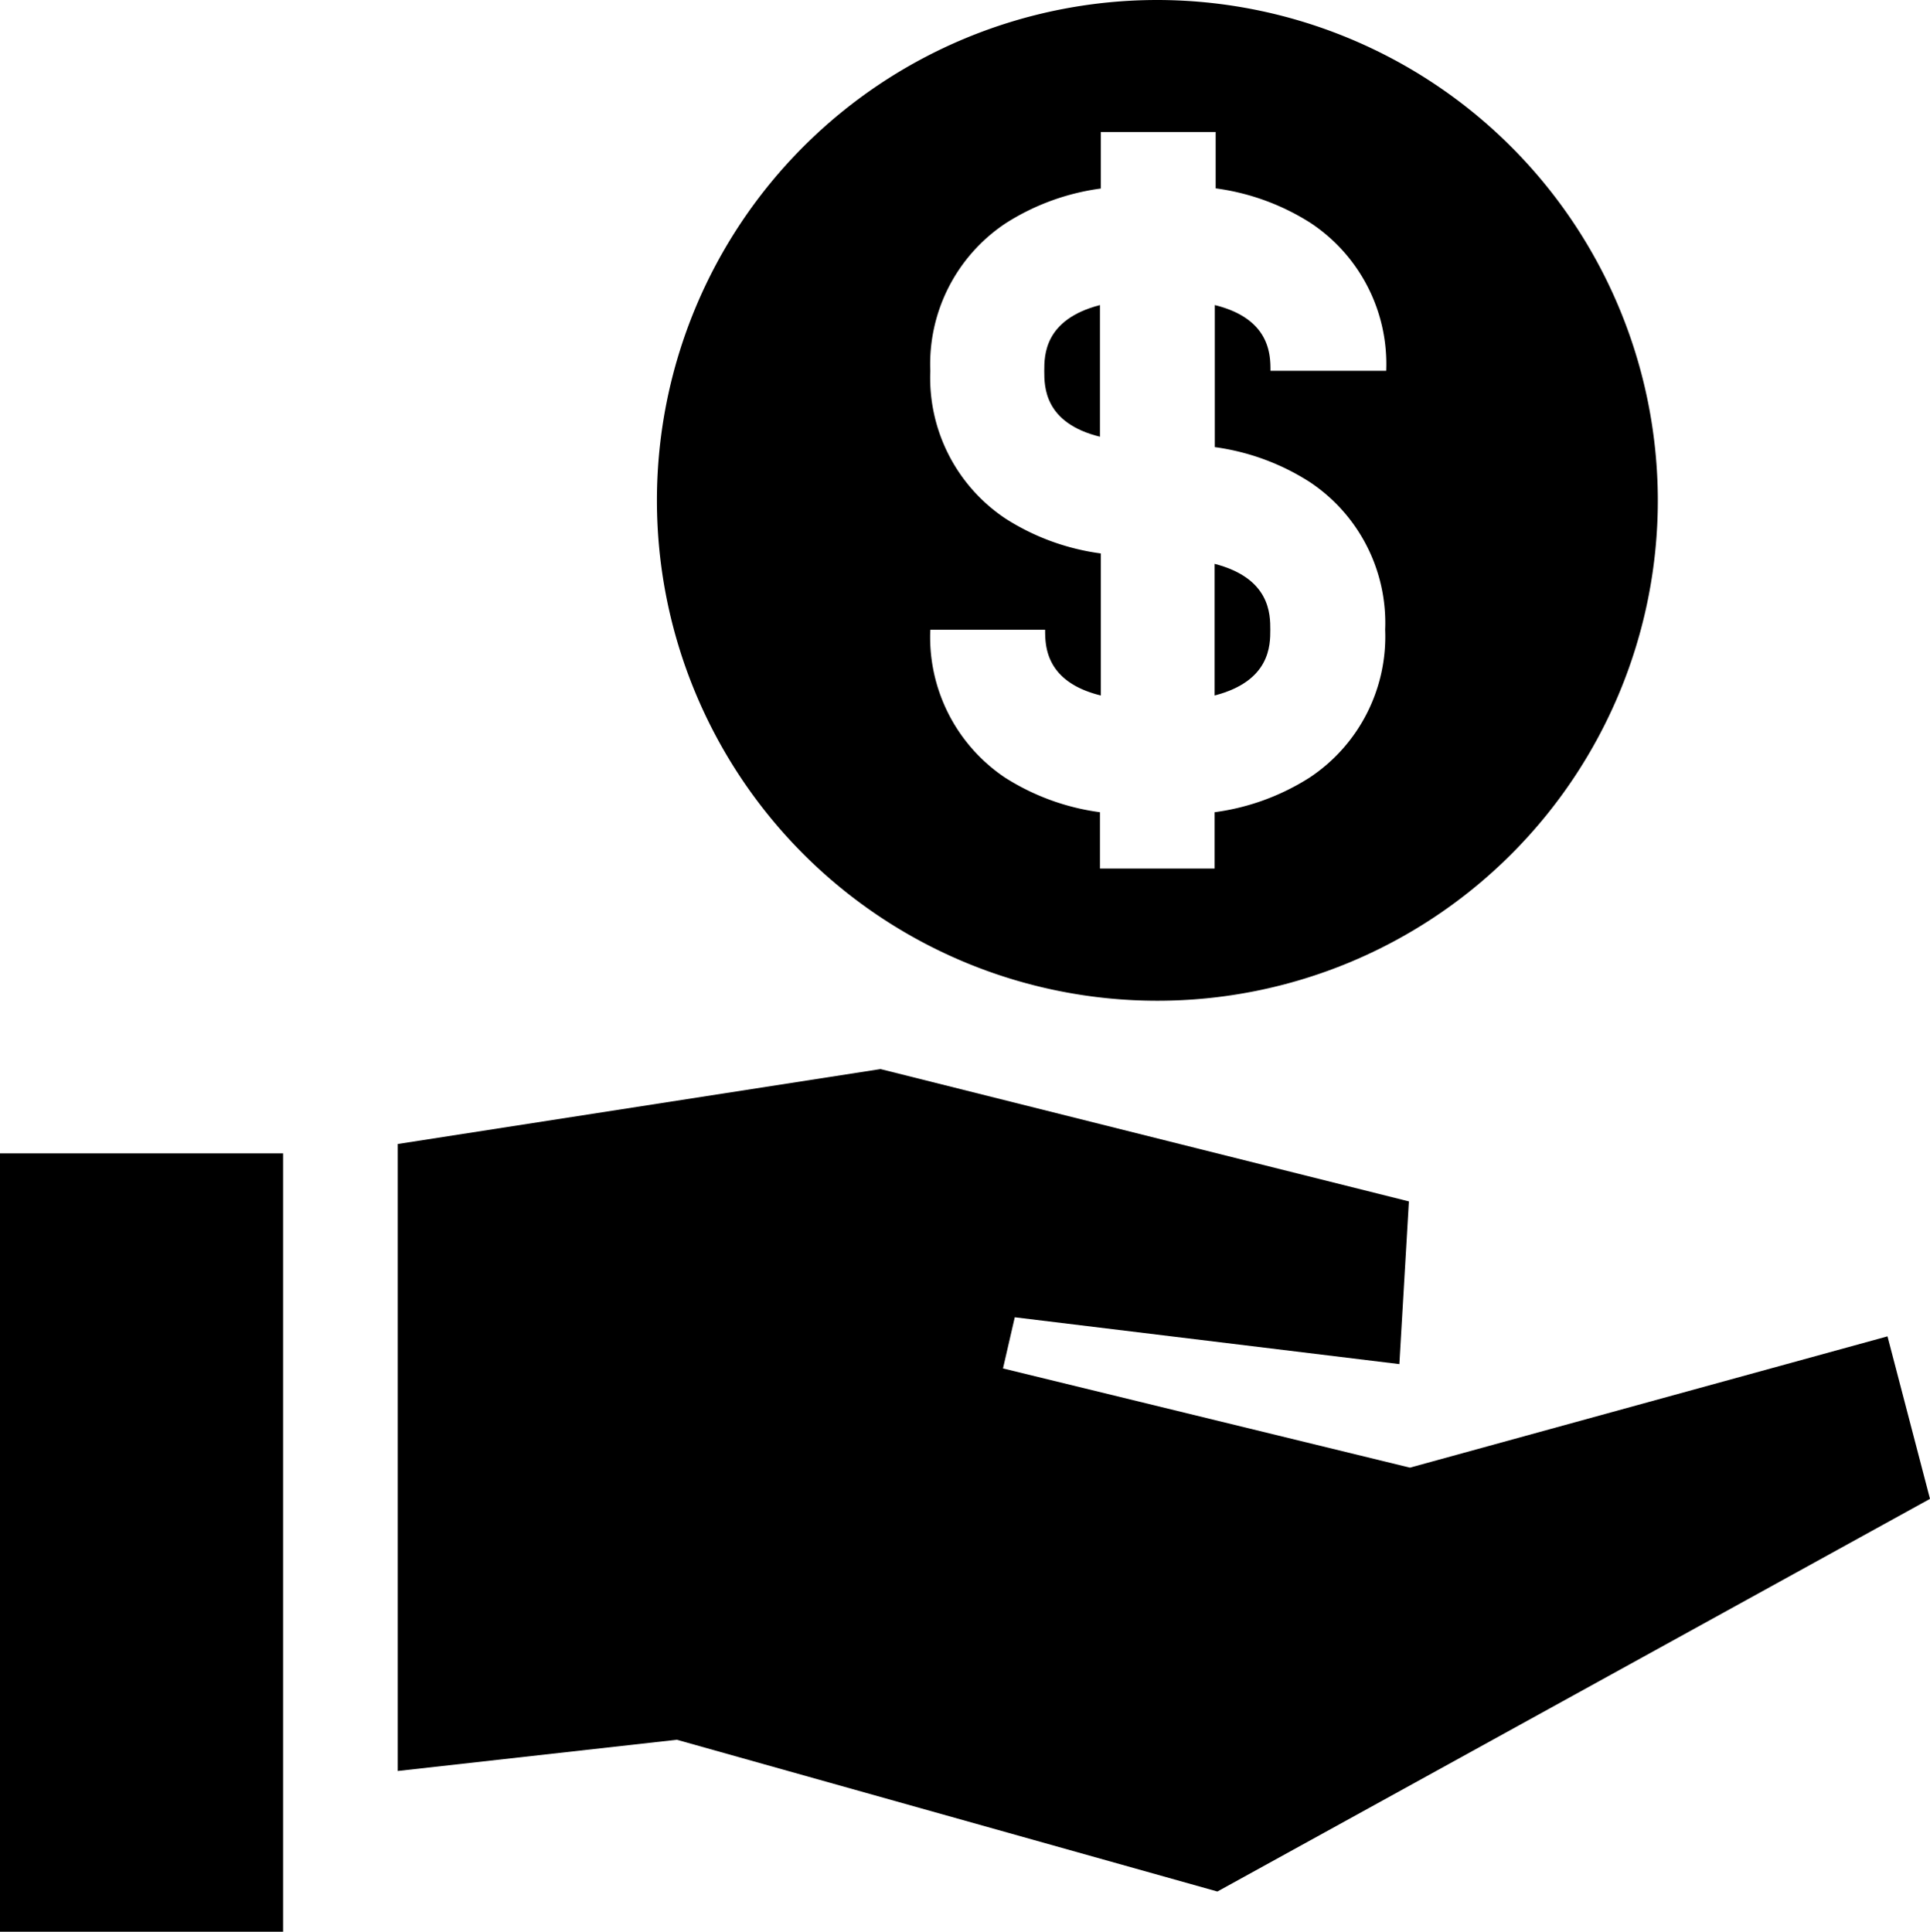 <svg id="圖層_1" data-name="圖層 1" xmlns="http://www.w3.org/2000/svg" viewBox="0 0 111.26 111.38"><title>charge</title><path d="M68.57,29.7c0,.9,0,3,3.21,3.79V25.9C68.57,26.73,68.57,28.8,68.57,29.7Z" transform="translate(-8.37 -8.31)"/><path d="M78.39,40.82v7.59c3.21-.83,3.21-2.9,3.21-3.79S81.6,41.65,78.39,40.82Z" transform="translate(-8.37 -8.31)"/><path d="M75.09,8.31a28.85,28.85,0,1,0,28.85,28.85A28.88,28.88,0,0,0,75.09,8.31ZM83.87,36.1a9.75,9.75,0,0,1,4.35,8.52,9.75,9.75,0,0,1-4.35,8.52,13.49,13.49,0,0,1-5.48,2v3.25H71.78V55.14a13.5,13.5,0,0,1-5.48-2A9.75,9.75,0,0,1,62,44.62h6.62c0,.9,0,3,3.21,3.79V40.22a13.5,13.5,0,0,1-5.48-2A9.75,9.75,0,0,1,62,29.7a9.75,9.75,0,0,1,4.35-8.52,13.5,13.5,0,0,1,5.48-2V15.92h6.62v3.25a13.49,13.49,0,0,1,5.48,2,9.75,9.75,0,0,1,4.35,8.52H81.61c0-.9,0-3-3.21-3.79v8.19A13.5,13.5,0,0,1,83.87,36.1Z" transform="translate(-8.37 -8.31)"/><polygon points="0 66.5 0 111.38 16.32 111.38 16.32 104.77 16.32 102.86 16.32 73.12 16.32 66.99 16.32 66.5 0 66.5"/><polygon points="108.81 77.05 81.28 84.62 57.82 78.9 58.5 75.95 80.67 78.65 80.67 78.65 81.22 69.27 50.76 61.64 22.93 65.96 22.93 66.5 22.93 72.66 22.93 95.46 22.93 102.11 39.02 100.31 70.18 109.06 111.26 86.42 108.81 77.05"/></svg>